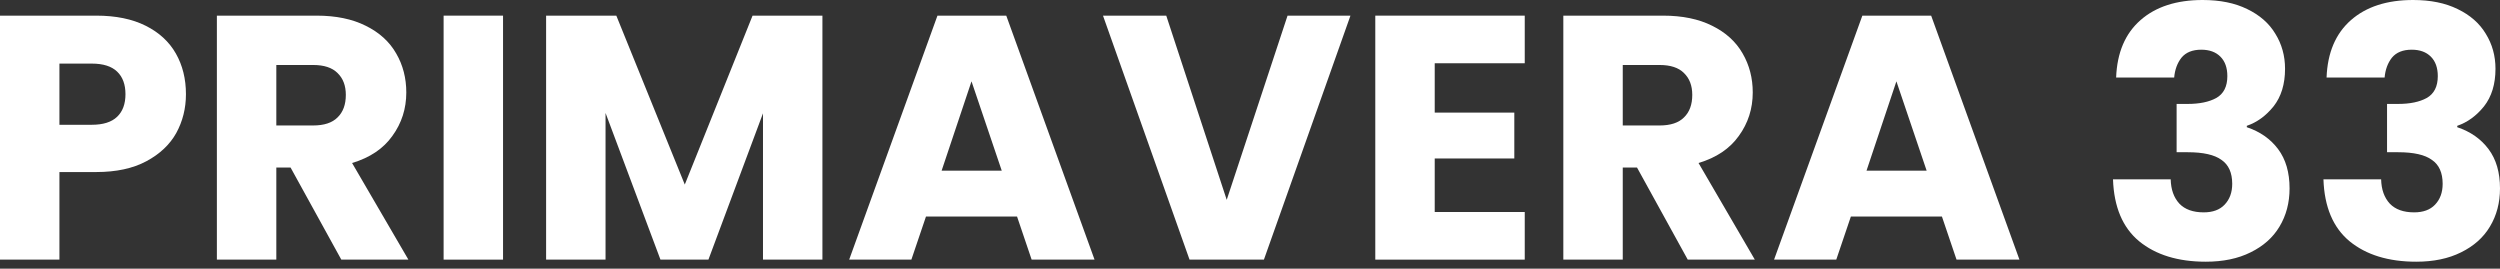 <svg width="214" height="23" viewBox="0 0 214 23" fill="none" xmlns="http://www.w3.org/2000/svg">
<rect x="0" y="0" width="214" height="23" fill="#333333" stroke="none"/>
<path d="M15.917 8.062C15.917 9.272 15.639 10.383 15.084 11.395C14.528 12.386 13.675 13.19 12.525 13.804C11.375 14.419 9.947 14.727 8.241 14.727H5.087V22.224H0V1.339H8.241C9.907 1.339 11.315 1.626 12.466 2.202C13.616 2.777 14.479 3.57 15.054 4.582C15.629 5.593 15.917 6.753 15.917 8.062ZM7.854 10.681C8.826 10.681 9.55 10.453 10.026 9.996C10.502 9.54 10.74 8.896 10.74 8.062C10.74 7.229 10.502 6.585 10.026 6.129C9.55 5.672 8.826 5.444 7.854 5.444H5.087V10.681H7.854Z" fill="white"/>
<path d="M29.216 22.224L24.872 14.34H23.653V22.224H18.565V1.339H27.104C28.75 1.339 30.148 1.626 31.299 2.202C32.469 2.777 33.342 3.57 33.917 4.582C34.492 5.573 34.779 6.684 34.779 7.914C34.779 9.302 34.383 10.542 33.589 11.633C32.816 12.723 31.666 13.497 30.138 13.953L34.958 22.224H29.216ZM23.653 10.74H26.806C27.738 10.74 28.433 10.512 28.889 10.056C29.365 9.6 29.603 8.955 29.603 8.122C29.603 7.329 29.365 6.704 28.889 6.248C28.433 5.792 27.738 5.563 26.806 5.563H23.653V10.74Z" fill="white"/>
<path d="M43.06 1.339V22.224H37.973V1.339H43.06Z" fill="white"/>
<path d="M70.399 1.339V22.224H65.312V9.699L60.641 22.224H56.535L51.834 9.669V22.224H46.747V1.339H52.757L58.618 15.798L64.419 1.339H70.399Z" fill="white"/>
<path d="M87.059 18.535H79.264L78.014 22.224H72.689L80.246 1.339H86.136L93.693 22.224H88.308L87.059 18.535ZM85.749 14.608L83.161 6.962L80.603 14.608H85.749Z" fill="white"/>
<path d="M115.599 1.339L108.191 22.224H101.824L94.416 1.339H99.831L105.007 17.107L110.214 1.339H115.599Z" fill="white"/>
<path d="M122.812 5.415V9.639H129.625V13.566H122.812V18.148H130.518V22.224H117.725V1.339H130.518V5.415H122.812Z" fill="white"/>
<path d="M144.471 22.224L140.128 14.34H138.908V22.224H133.821V1.339H142.359C144.005 1.339 145.404 1.626 146.554 2.202C147.724 2.777 148.597 3.57 149.172 4.582C149.747 5.573 150.035 6.684 150.035 7.914C150.035 9.302 149.638 10.542 148.845 11.633C148.071 12.723 146.921 13.497 145.394 13.953L150.213 22.224H144.471ZM138.908 10.74H142.062C142.994 10.74 143.688 10.512 144.144 10.056C144.62 9.6 144.858 8.955 144.858 8.122C144.858 7.329 144.62 6.704 144.144 6.248C143.688 5.792 142.994 5.563 142.062 5.563H138.908V10.74Z" fill="white"/>
<path d="M166.229 18.535H158.435L157.185 22.224H151.86L159.417 1.339H165.307L172.864 22.224H167.479L166.229 18.535ZM164.92 14.608L162.332 6.962L159.774 14.608H164.92Z" fill="white"/>
<path d="M181.141 6.634C181.22 4.512 181.915 2.876 183.224 1.726C184.533 0.575 186.308 0 188.549 0C190.037 0 191.306 0.258 192.357 0.774C193.428 1.289 194.232 1.993 194.767 2.886C195.322 3.778 195.6 4.78 195.6 5.891C195.6 7.2 195.273 8.271 194.618 9.104C193.964 9.917 193.2 10.472 192.327 10.77V10.889C193.458 11.266 194.351 11.89 195.005 12.763C195.66 13.636 195.987 14.756 195.987 16.125C195.987 17.355 195.699 18.445 195.124 19.398C194.569 20.33 193.746 21.064 192.655 21.599C191.584 22.135 190.304 22.402 188.817 22.402C186.437 22.402 184.533 21.817 183.105 20.647C181.696 19.477 180.953 17.712 180.873 15.351H185.812C185.832 16.224 186.08 16.918 186.556 17.434C187.032 17.93 187.726 18.178 188.638 18.178C189.412 18.178 190.007 17.96 190.423 17.523C190.86 17.067 191.078 16.472 191.078 15.738C191.078 14.786 190.77 14.102 190.156 13.685C189.561 13.249 188.599 13.031 187.27 13.031H186.318V8.896H187.27C188.281 8.896 189.095 8.727 189.709 8.39C190.344 8.033 190.661 7.408 190.661 6.515C190.661 5.801 190.463 5.246 190.066 4.849C189.67 4.453 189.124 4.254 188.43 4.254C187.676 4.254 187.111 4.482 186.734 4.939C186.377 5.395 186.169 5.96 186.11 6.634H181.141Z" fill="white"/>
<path d="M199.154 6.634C199.234 4.512 199.928 2.876 201.237 1.726C202.546 0.575 204.321 0 206.562 0C208.05 0 209.319 0.258 210.37 0.774C211.441 1.289 212.245 1.993 212.78 2.886C213.336 3.778 213.613 4.78 213.613 5.891C213.613 7.2 213.286 8.271 212.631 9.104C211.977 9.917 211.213 10.472 210.341 10.77V10.889C211.471 11.266 212.364 11.89 213.018 12.763C213.673 13.636 214 14.756 214 16.125C214 17.355 213.712 18.445 213.137 19.398C212.582 20.33 211.759 21.064 210.668 21.599C209.597 22.135 208.318 22.402 206.83 22.402C204.45 22.402 202.546 21.817 201.118 20.647C199.71 19.477 198.966 17.712 198.887 15.351H203.825C203.845 16.224 204.093 16.918 204.569 17.434C205.045 17.93 205.739 18.178 206.652 18.178C207.425 18.178 208.02 17.96 208.437 17.523C208.873 17.067 209.091 16.472 209.091 15.738C209.091 14.786 208.784 14.102 208.169 13.685C207.574 13.249 206.612 13.031 205.283 13.031H204.331V8.896H205.283C206.295 8.896 207.108 8.727 207.723 8.39C208.357 8.033 208.675 7.408 208.675 6.515C208.675 5.801 208.476 5.246 208.08 4.849C207.683 4.453 207.137 4.254 206.443 4.254C205.69 4.254 205.124 4.482 204.747 4.939C204.39 5.395 204.182 5.96 204.123 6.634H199.154Z" fill="white"/>
</svg>
